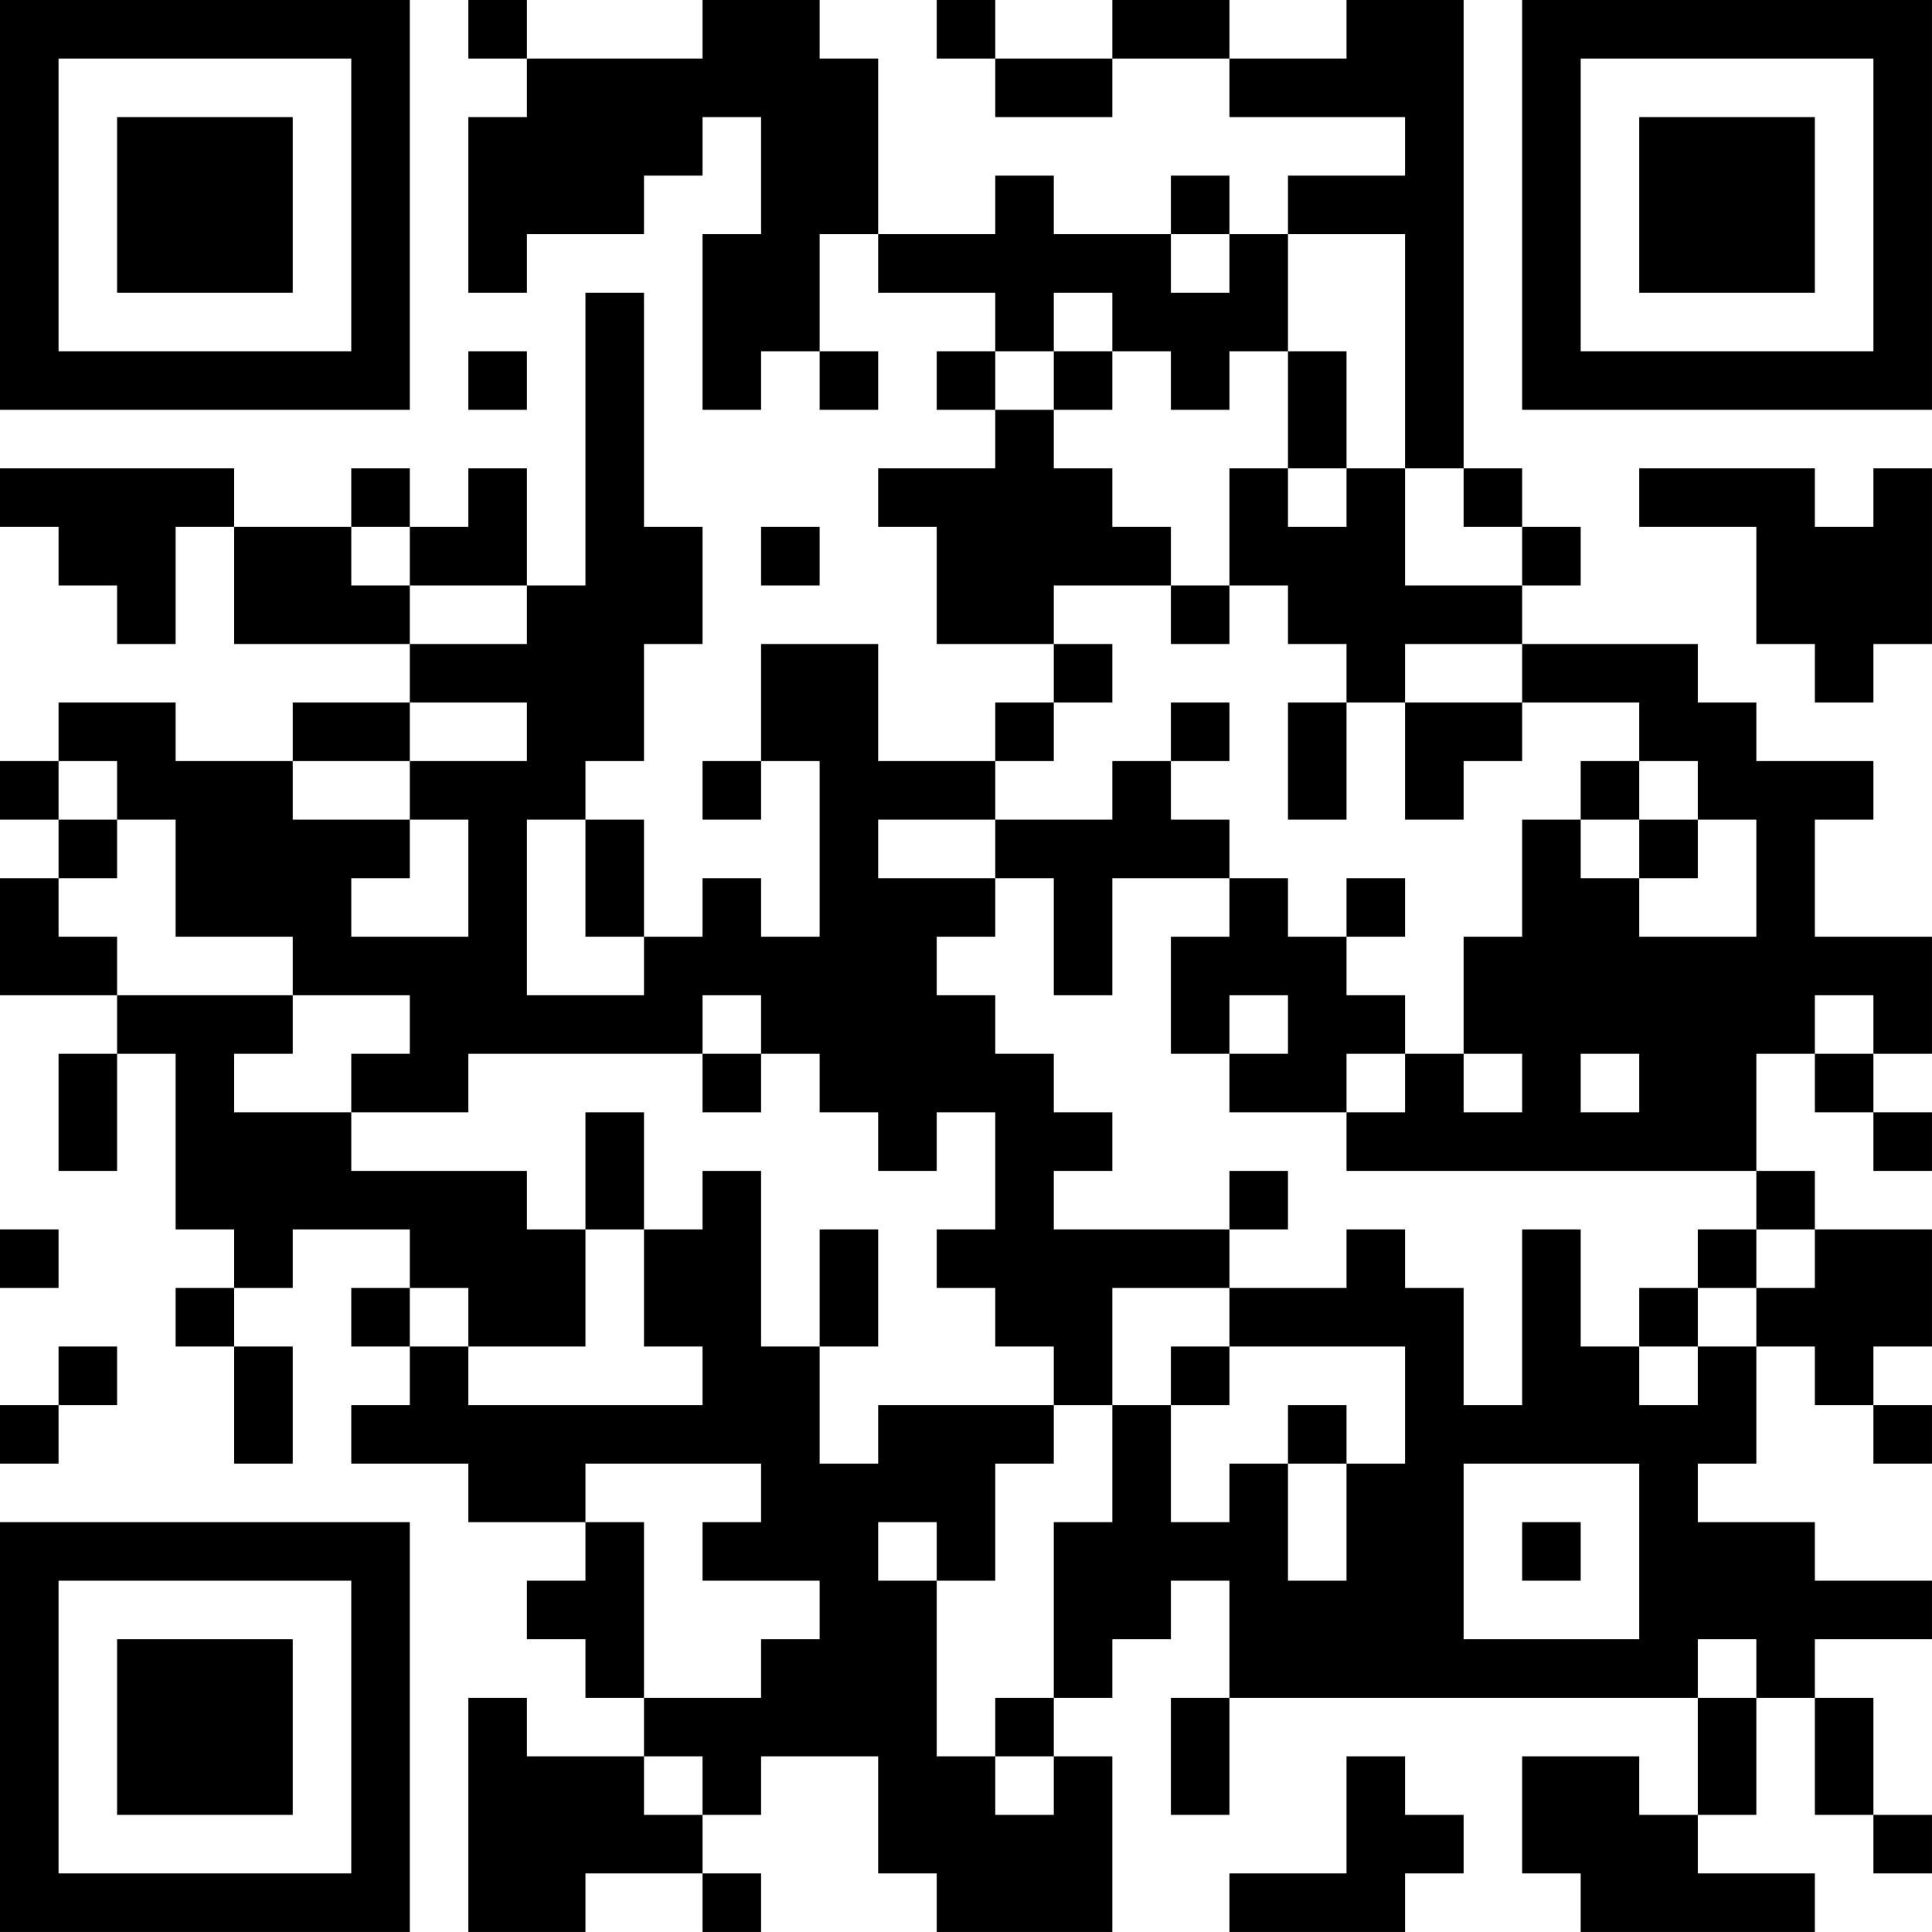 <?xml version="1.0" encoding="UTF-8"?>
<svg xmlns="http://www.w3.org/2000/svg" version="1.1" width="400" height="400" viewBox="0 0 400 400"><rect x="0" y="0" width="400" height="400" fill="#ffffff"/><g transform="scale(12.121)"><g transform="translate(0,0)"><path fill-rule="evenodd" d="M8 0L8 1L9 1L9 2L8 2L8 5L9 5L9 4L11 4L11 3L12 3L12 2L13 2L13 4L12 4L12 7L13 7L13 6L14 6L14 7L15 7L15 6L14 6L14 4L15 4L15 5L17 5L17 6L16 6L16 7L17 7L17 8L15 8L15 9L16 9L16 11L18 11L18 12L17 12L17 13L15 13L15 11L13 11L13 13L12 13L12 14L13 14L13 13L14 13L14 16L13 16L13 15L12 15L12 16L11 16L11 14L10 14L10 13L11 13L11 11L12 11L12 9L11 9L11 5L10 5L10 10L9 10L9 8L8 8L8 9L7 9L7 8L6 8L6 9L4 9L4 8L0 8L0 9L1 9L1 10L2 10L2 11L3 11L3 9L4 9L4 11L7 11L7 12L5 12L5 13L3 13L3 12L1 12L1 13L0 13L0 14L1 14L1 15L0 15L0 17L2 17L2 18L1 18L1 20L2 20L2 18L3 18L3 21L4 21L4 22L3 22L3 23L4 23L4 25L5 25L5 23L4 23L4 22L5 22L5 21L7 21L7 22L6 22L6 23L7 23L7 24L6 24L6 25L8 25L8 26L10 26L10 27L9 27L9 28L10 28L10 29L11 29L11 30L9 30L9 29L8 29L8 33L10 33L10 32L12 32L12 33L13 33L13 32L12 32L12 31L13 31L13 30L15 30L15 32L16 32L16 33L19 33L19 30L18 30L18 29L19 29L19 28L20 28L20 27L21 27L21 29L20 29L20 31L21 31L21 29L29 29L29 31L28 31L28 30L26 30L26 32L27 32L27 33L31 33L31 32L29 32L29 31L30 31L30 29L31 29L31 31L32 31L32 32L33 32L33 31L32 31L32 29L31 29L31 28L33 28L33 27L31 27L31 26L29 26L29 25L30 25L30 23L31 23L31 24L32 24L32 25L33 25L33 24L32 24L32 23L33 23L33 21L31 21L31 20L30 20L30 18L31 18L31 19L32 19L32 20L33 20L33 19L32 19L32 18L33 18L33 16L31 16L31 14L32 14L32 13L30 13L30 12L29 12L29 11L26 11L26 10L27 10L27 9L26 9L26 8L25 8L25 0L23 0L23 1L21 1L21 0L19 0L19 1L17 1L17 0L16 0L16 1L17 1L17 2L19 2L19 1L21 1L21 2L24 2L24 3L22 3L22 4L21 4L21 3L20 3L20 4L18 4L18 3L17 3L17 4L15 4L15 1L14 1L14 0L12 0L12 1L9 1L9 0ZM20 4L20 5L21 5L21 4ZM22 4L22 6L21 6L21 7L20 7L20 6L19 6L19 5L18 5L18 6L17 6L17 7L18 7L18 8L19 8L19 9L20 9L20 10L18 10L18 11L19 11L19 12L18 12L18 13L17 13L17 14L15 14L15 15L17 15L17 16L16 16L16 17L17 17L17 18L18 18L18 19L19 19L19 20L18 20L18 21L21 21L21 22L19 22L19 24L18 24L18 23L17 23L17 22L16 22L16 21L17 21L17 19L16 19L16 20L15 20L15 19L14 19L14 18L13 18L13 17L12 17L12 18L8 18L8 19L6 19L6 18L7 18L7 17L5 17L5 16L3 16L3 14L2 14L2 13L1 13L1 14L2 14L2 15L1 15L1 16L2 16L2 17L5 17L5 18L4 18L4 19L6 19L6 20L9 20L9 21L10 21L10 23L8 23L8 22L7 22L7 23L8 23L8 24L12 24L12 23L11 23L11 21L12 21L12 20L13 20L13 23L14 23L14 25L15 25L15 24L18 24L18 25L17 25L17 27L16 27L16 26L15 26L15 27L16 27L16 30L17 30L17 31L18 31L18 30L17 30L17 29L18 29L18 26L19 26L19 24L20 24L20 26L21 26L21 25L22 25L22 27L23 27L23 25L24 25L24 23L21 23L21 22L23 22L23 21L24 21L24 22L25 22L25 24L26 24L26 21L27 21L27 23L28 23L28 24L29 24L29 23L30 23L30 22L31 22L31 21L30 21L30 20L23 20L23 19L24 19L24 18L25 18L25 19L26 19L26 18L25 18L25 16L26 16L26 14L27 14L27 15L28 15L28 16L30 16L30 14L29 14L29 13L28 13L28 12L26 12L26 11L24 11L24 12L23 12L23 11L22 11L22 10L21 10L21 8L22 8L22 9L23 9L23 8L24 8L24 10L26 10L26 9L25 9L25 8L24 8L24 4ZM8 6L8 7L9 7L9 6ZM18 6L18 7L19 7L19 6ZM22 6L22 8L23 8L23 6ZM28 8L28 9L30 9L30 11L31 11L31 12L32 12L32 11L33 11L33 8L32 8L32 9L31 9L31 8ZM6 9L6 10L7 10L7 11L9 11L9 10L7 10L7 9ZM13 9L13 10L14 10L14 9ZM20 10L20 11L21 11L21 10ZM7 12L7 13L5 13L5 14L7 14L7 15L6 15L6 16L8 16L8 14L7 14L7 13L9 13L9 12ZM20 12L20 13L19 13L19 14L17 14L17 15L18 15L18 17L19 17L19 15L21 15L21 16L20 16L20 18L21 18L21 19L23 19L23 18L24 18L24 17L23 17L23 16L24 16L24 15L23 15L23 16L22 16L22 15L21 15L21 14L20 14L20 13L21 13L21 12ZM22 12L22 14L23 14L23 12ZM24 12L24 14L25 14L25 13L26 13L26 12ZM27 13L27 14L28 14L28 15L29 15L29 14L28 14L28 13ZM9 14L9 17L11 17L11 16L10 16L10 14ZM21 17L21 18L22 18L22 17ZM31 17L31 18L32 18L32 17ZM12 18L12 19L13 19L13 18ZM27 18L27 19L28 19L28 18ZM10 19L10 21L11 21L11 19ZM21 20L21 21L22 21L22 20ZM0 21L0 22L1 22L1 21ZM14 21L14 23L15 23L15 21ZM29 21L29 22L28 22L28 23L29 23L29 22L30 22L30 21ZM1 23L1 24L0 24L0 25L1 25L1 24L2 24L2 23ZM20 23L20 24L21 24L21 23ZM22 24L22 25L23 25L23 24ZM10 25L10 26L11 26L11 29L13 29L13 28L14 28L14 27L12 27L12 26L13 26L13 25ZM25 25L25 28L28 28L28 25ZM26 26L26 27L27 27L27 26ZM29 28L29 29L30 29L30 28ZM11 30L11 31L12 31L12 30ZM23 30L23 32L21 32L21 33L24 33L24 32L25 32L25 31L24 31L24 30ZM0 0L0 7L7 7L7 0ZM1 1L1 6L6 6L6 1ZM2 2L2 5L5 5L5 2ZM26 0L26 7L33 7L33 0ZM27 1L27 6L32 6L32 1ZM28 2L28 5L31 5L31 2ZM0 26L0 33L7 33L7 26ZM1 27L1 32L6 32L6 27ZM2 28L2 31L5 31L5 28Z" fill="#000000"/></g></g></svg>
